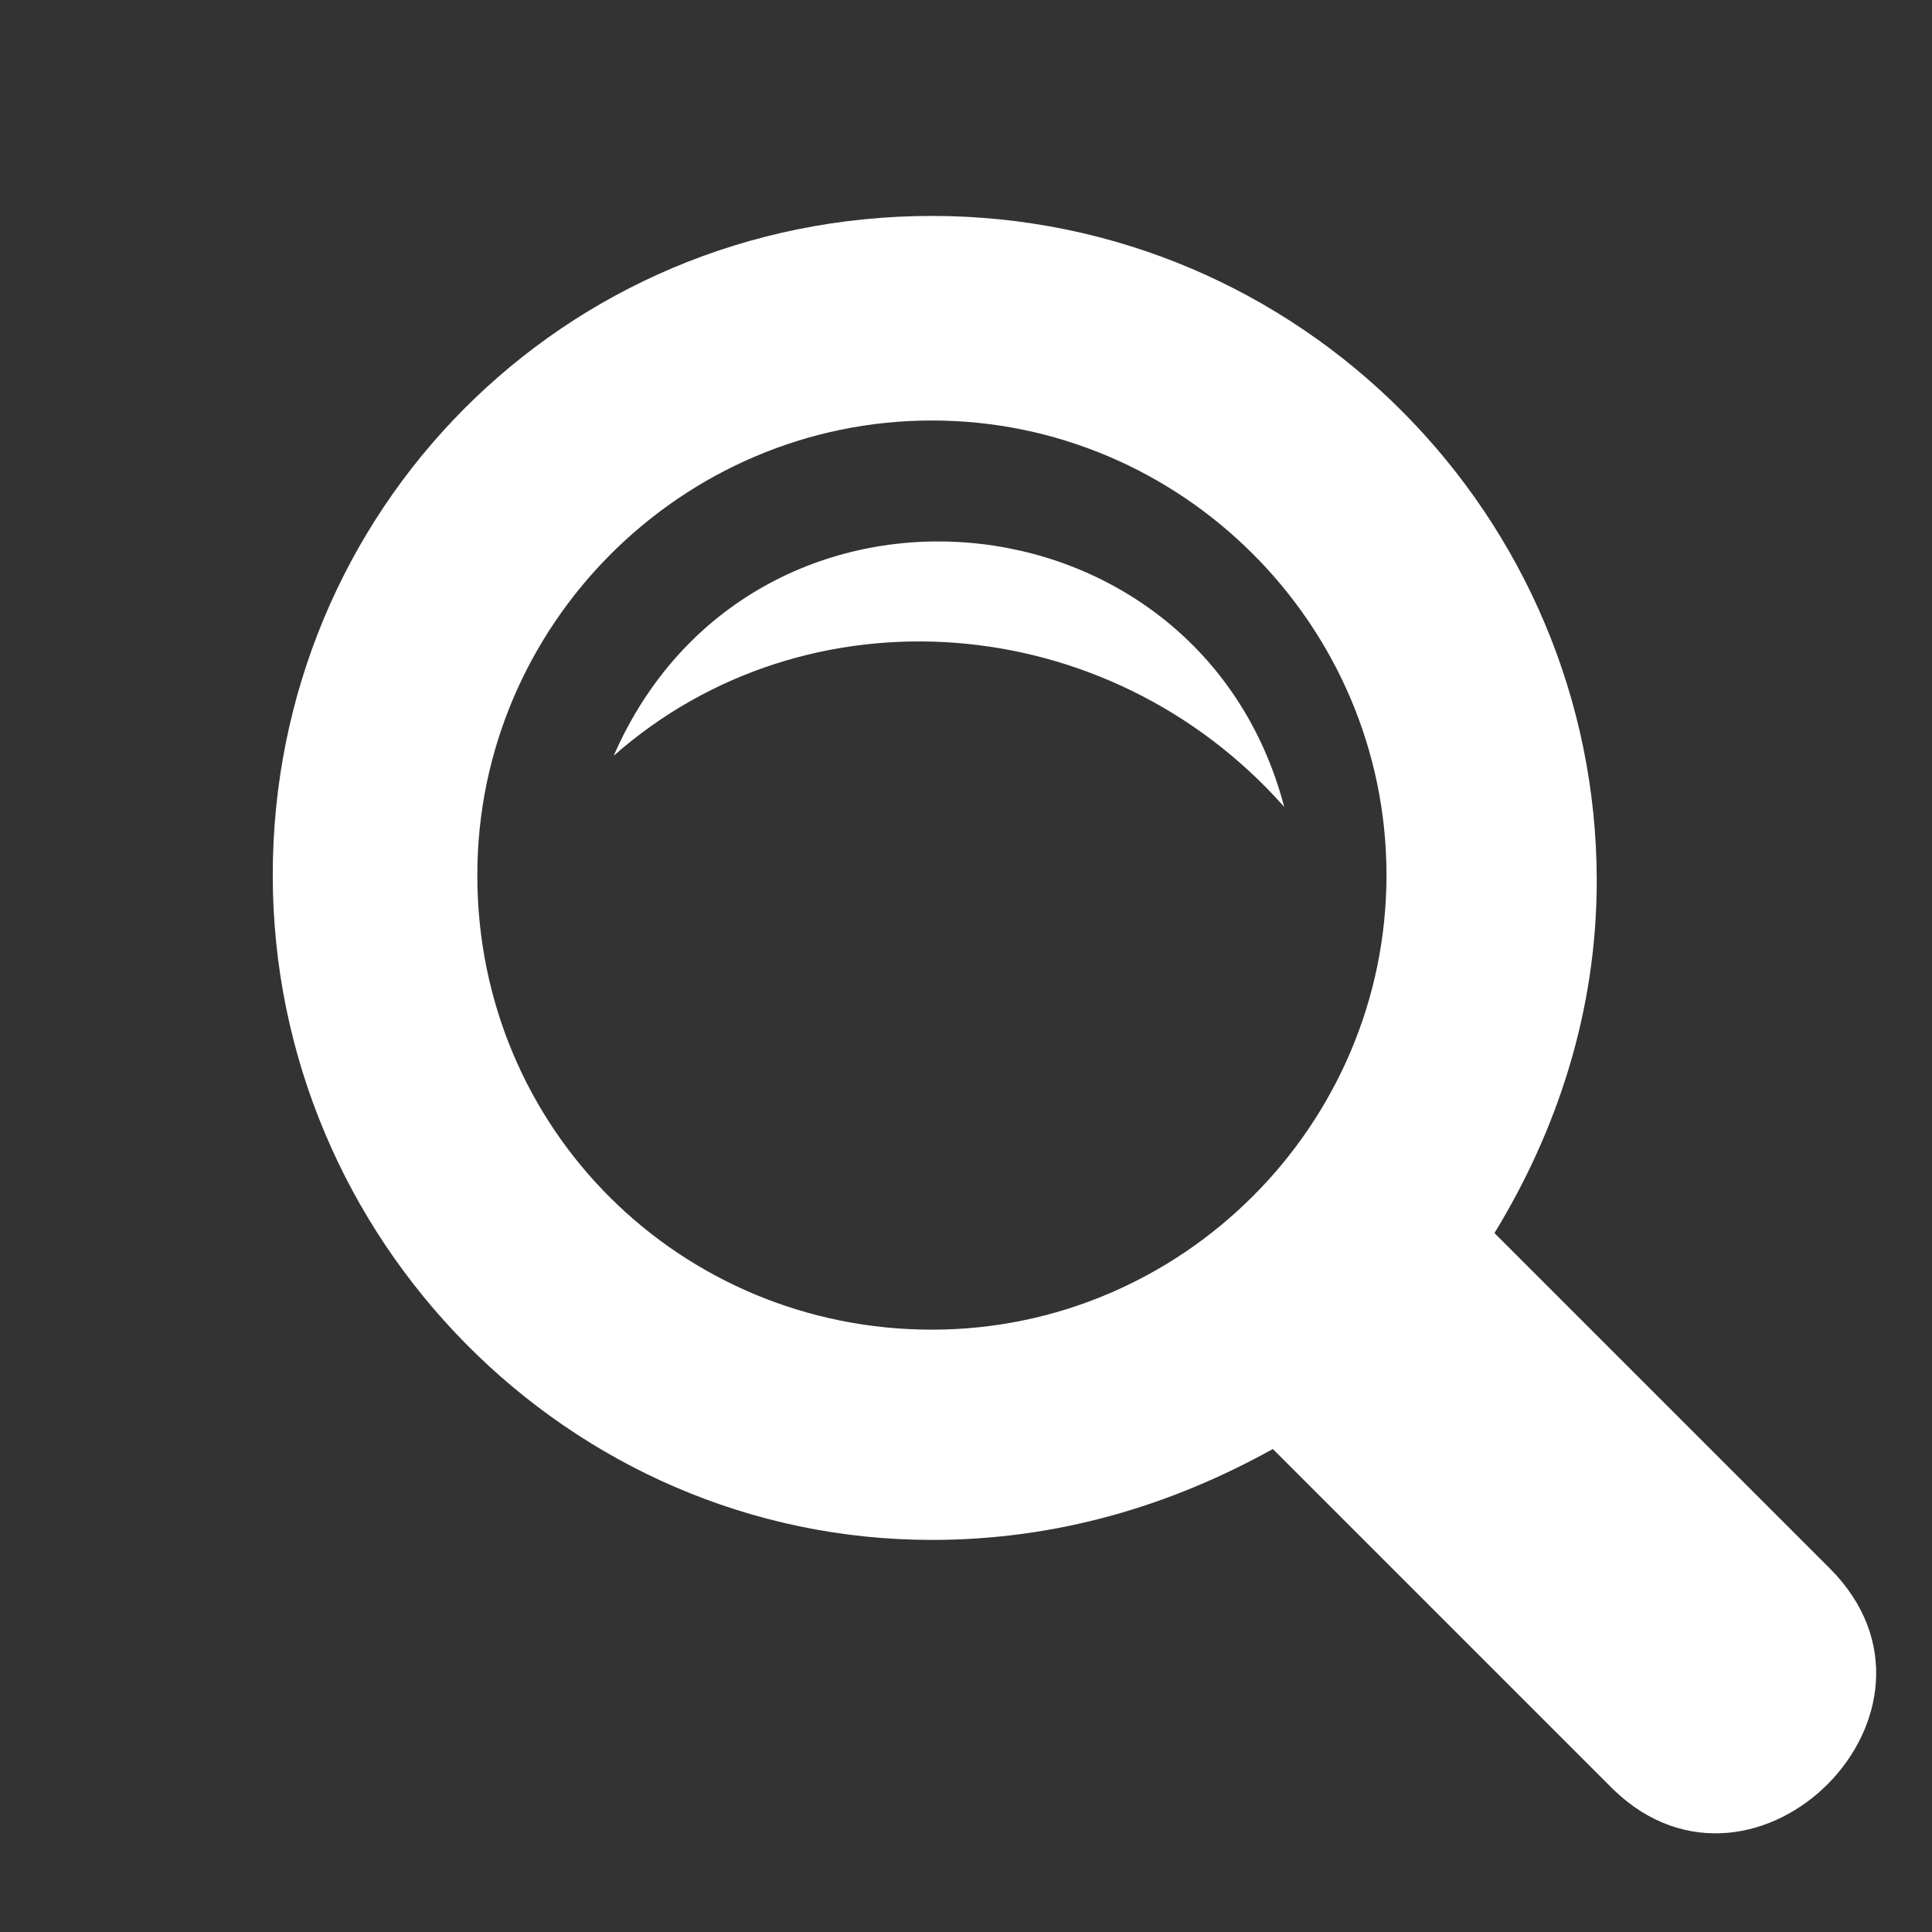 <svg xmlns="http://www.w3.org/2000/svg" xmlns:xlink="http://www.w3.org/1999/xlink" id="Calque_1" x="0px" y="0px" viewBox="0 0 34 34" style="enable-background:new 0 0 34 34;" xml:space="preserve">
<rect x="0" y="0" width="34" height="34" fill="#333333" stroke="none"/>
<style type="text/css">
	.st0{display:none;}
	.st1{display:inline;fill:#FFFFFF;}
	.st2{fill:#FFFFFF;}
	.st3{display:none;fill:#FFFFFF;}
</style>
<g class="st0">
	<path class="st1" d="M19.5,6.4c6.7,0,12.1,5.4,12.1,12.1s-5.4,12.1-12.1,12.1S7.4,25.2,7.4,18.5S12.8,6.4,19.5,6.4z M19.5,4   C11.5,4,5,10.5,5,18.5S11.5,33,19.5,33S34,26.5,34,18.5S27.5,4,19.5,4z M26.2,20.8c-1.8,1.4-3.8,2.3-6.7,2.3   c-2.8,0-4.8-0.9-6.7-2.3l-0.6,0.6c1.4,2.1,3.9,4.3,7.3,4.3c3.4,0,5.9-2.2,7.3-4.3L26.2,20.8z M26.7,16.1l-0.9,0.6   c0,0-0.6-1.1-2.1-1.1c-1.5,0-2.1,1.1-2.1,1.1l-0.9-0.6c0.3-0.9,1.5-2.4,3-2.4C25.3,13.7,26.4,15.2,26.7,16.1z M18.3,16.1l-0.9,0.6   c0,0-0.6-1.1-2.1-1.1c-1.5,0-2.1,1.1-2.1,1.1l-0.9-0.6c0.3-0.9,1.5-2.4,3-2.4C16.8,13.7,17.9,15.2,18.3,16.1z"></path>
</g>
<g>
	<path class="st2" d="M32.2,27.6l-5.9-5.9c1.1-1.8,1.8-3.9,1.8-6.2c0-6.4-5.2-11.7-11.7-11.7S4.8,9,4.8,15.4S10,27.1,16.4,27.1   c2.2,0,4.2-0.6,6-1.6l6,6C30.9,33.9,34.7,30.1,32.2,27.6z M8.4,15.4c0-4.4,3.6-8,8-8s8,3.6,8,8s-3.6,8-8,8S8.4,19.9,8.4,15.4z    M10.8,13.3c2.4-5.5,10.3-4.8,11.8,0.9C19.5,10.7,14.2,10.3,10.8,13.3z"></path>
</g>
<path class="st3" d="M34,18l-5.9-4.5v2h-3.3v-0.2c0-1.3-0.8-2.4-2-2.9c0.5-0.7,0.9-1.5,0.9-2.4c0-2.1-1.7-3.9-3.9-3.9  s-3.9,1.7-3.9,3.9c0,0.9,0.3,1.8,0.9,2.4c-1.1,0.4-2,1.6-2,2.9v0.2h-3.3v-2L5.6,18l5.9,4.5v-2h3.3v1.7H16l1.1,8.4h5.3l1.1-8.4h1.2  v-1.7h3.3v2L34,18z M14.8,18.8h-5v0.3L8.3,18l1.5-1.1v0.3h5V18.8z M19.8,7.8c1.2,0,2.2,1,2.2,2.2s-1,2.2-2.2,2.2  c-1.2,0-2.2-1-2.2-2.2S18.6,7.8,19.8,7.8z M21,28.9h-2.4l-0.9-6.8h4.2L21,28.9z M23.1,20.5h-6.7v-5.2c0-0.8,0.6-1.4,1.4-1.4h3.9  c0.8,0,1.4,0.6,1.4,1.4V20.5z M24.8,18.8v-1.7h5v-0.3l1.5,1.1l-1.5,1.1v-0.3H24.8z"></path>
<g class="st0">
	<path class="st1" d="M27,25.9V25c0-0.3-0.2-0.5-0.5-0.5h-1.9v1.9h1.9C26.8,26.4,27,26.2,27,25.9z"></path>
	<path class="st1" d="M12.9,25v0.9c0,0.3,0.2,0.5,0.5,0.5h1.9v-1.9h-1.9C13.2,24.5,12.9,24.7,12.9,25z"></path>
	<path class="st1" d="M21.8,24.5h1.9v1.9h-1.9V24.5z"></path>
	<path class="st1" d="M16.2,24.5h1.9v1.9h-1.9V24.5z"></path>
	<path class="st1" d="M19,24.5h1.9v1.9H19V24.5z"></path>
	<path class="st1" d="M20,11.9c1.8,0,3.3-1.5,3.3-3.3S21.8,5.3,20,5.3c-1.8,0-3.3,1.5-3.3,3.3S18.2,11.9,20,11.9z M18.4,8.7L19,9.3   l2.5-2.5l0.7,0.7L19,10.7l-1.3-1.3L18.4,8.7z"></path>
	<path class="st1" d="M14.8,18.4h10.3v-2.8H14.8V18.4z M23.2,16.5h0.9v0.9h-0.9V16.5z M21.4,16.5h0.9v0.9h-0.9V16.5z M19.5,16.5h0.9   v0.9h-0.9V16.5z"></path>
	<path class="st1" d="M14.8,12.3v2.3h10.3v-2.3c0-0.3-0.2-0.5-0.5-0.5h-2c-0.6,0.5-1.4,0.8-2.2,0.9l0,0v0.9h-0.9v-0.9v0   c-0.8-0.1-1.6-0.4-2.2-0.9h-2C15,11.9,14.8,12.1,14.8,12.3L14.8,12.3z M17.6,12.8h0.9v0.9h-0.9V12.8z M15.7,12.8h0.9v0.9h-0.9V12.8   z"></path>
	<path class="st1" d="M25.1,21.7v-2.3H14.8v2.3c0,0.3,0.2,0.5,0.5,0.5h9.4C24.9,22.2,25.1,21.9,25.1,21.7z M16.7,21.2h-0.9v-0.9h0.9   V21.2z M18.6,21.2h-0.9v-0.9h0.9V21.2z M20.4,21.2h-0.9v-0.9h0.9V21.2z"></path>
	<path class="st1" d="M27,27.8c-0.8,0-1.4,0.6-1.4,1.4c0,0.1,0,0.1,0,0.2c-1.8,0.8-3.7,1.2-5.6,1.2c-4.8,0-9.3-2.7-11.8-6.8L9.6,24   l0.2-0.9L7,22.5l-0.6,2.8l0.9,0.2l0.2-1.1c2.6,4.3,7.3,7.1,12.4,7.1c2.1,0,4.1-0.5,6.1-1.3c0.3,0.2,0.6,0.4,1,0.4   c0.8,0,1.4-0.6,1.4-1.4S27.8,27.8,27,27.8L27,27.8z"></path>
	<circle class="st1" cx="29.8" cy="26.8" r="1.4"></circle>
	<circle class="st1" cx="32.1" cy="24" r="1.4"></circle>
	<path class="st1" d="M12.9,6.2c0.8,0,1.4-0.6,1.4-1.4c0-0.1,0-0.1,0-0.2C16.1,3.9,18,3.4,20,3.4c4.8,0,9.3,2.7,11.8,6.8L30.3,10   l-0.2,0.9l2.8,0.6l0.6-2.8l-0.9-0.2l-0.2,1.1C29.8,5.2,25,2.5,20,2.5c-2.1,0-4.1,0.5-6.1,1.3c-0.3-0.2-0.6-0.4-1-0.4   c-0.8,0-1.4,0.6-1.4,1.4S12.2,6.2,12.9,6.2L12.9,6.2z"></path>
	<circle class="st1" cx="10.1" cy="7.2" r="1.4"></circle>
	<circle class="st1" cx="7.8" cy="10" r="1.4"></circle>
</g>
</svg>